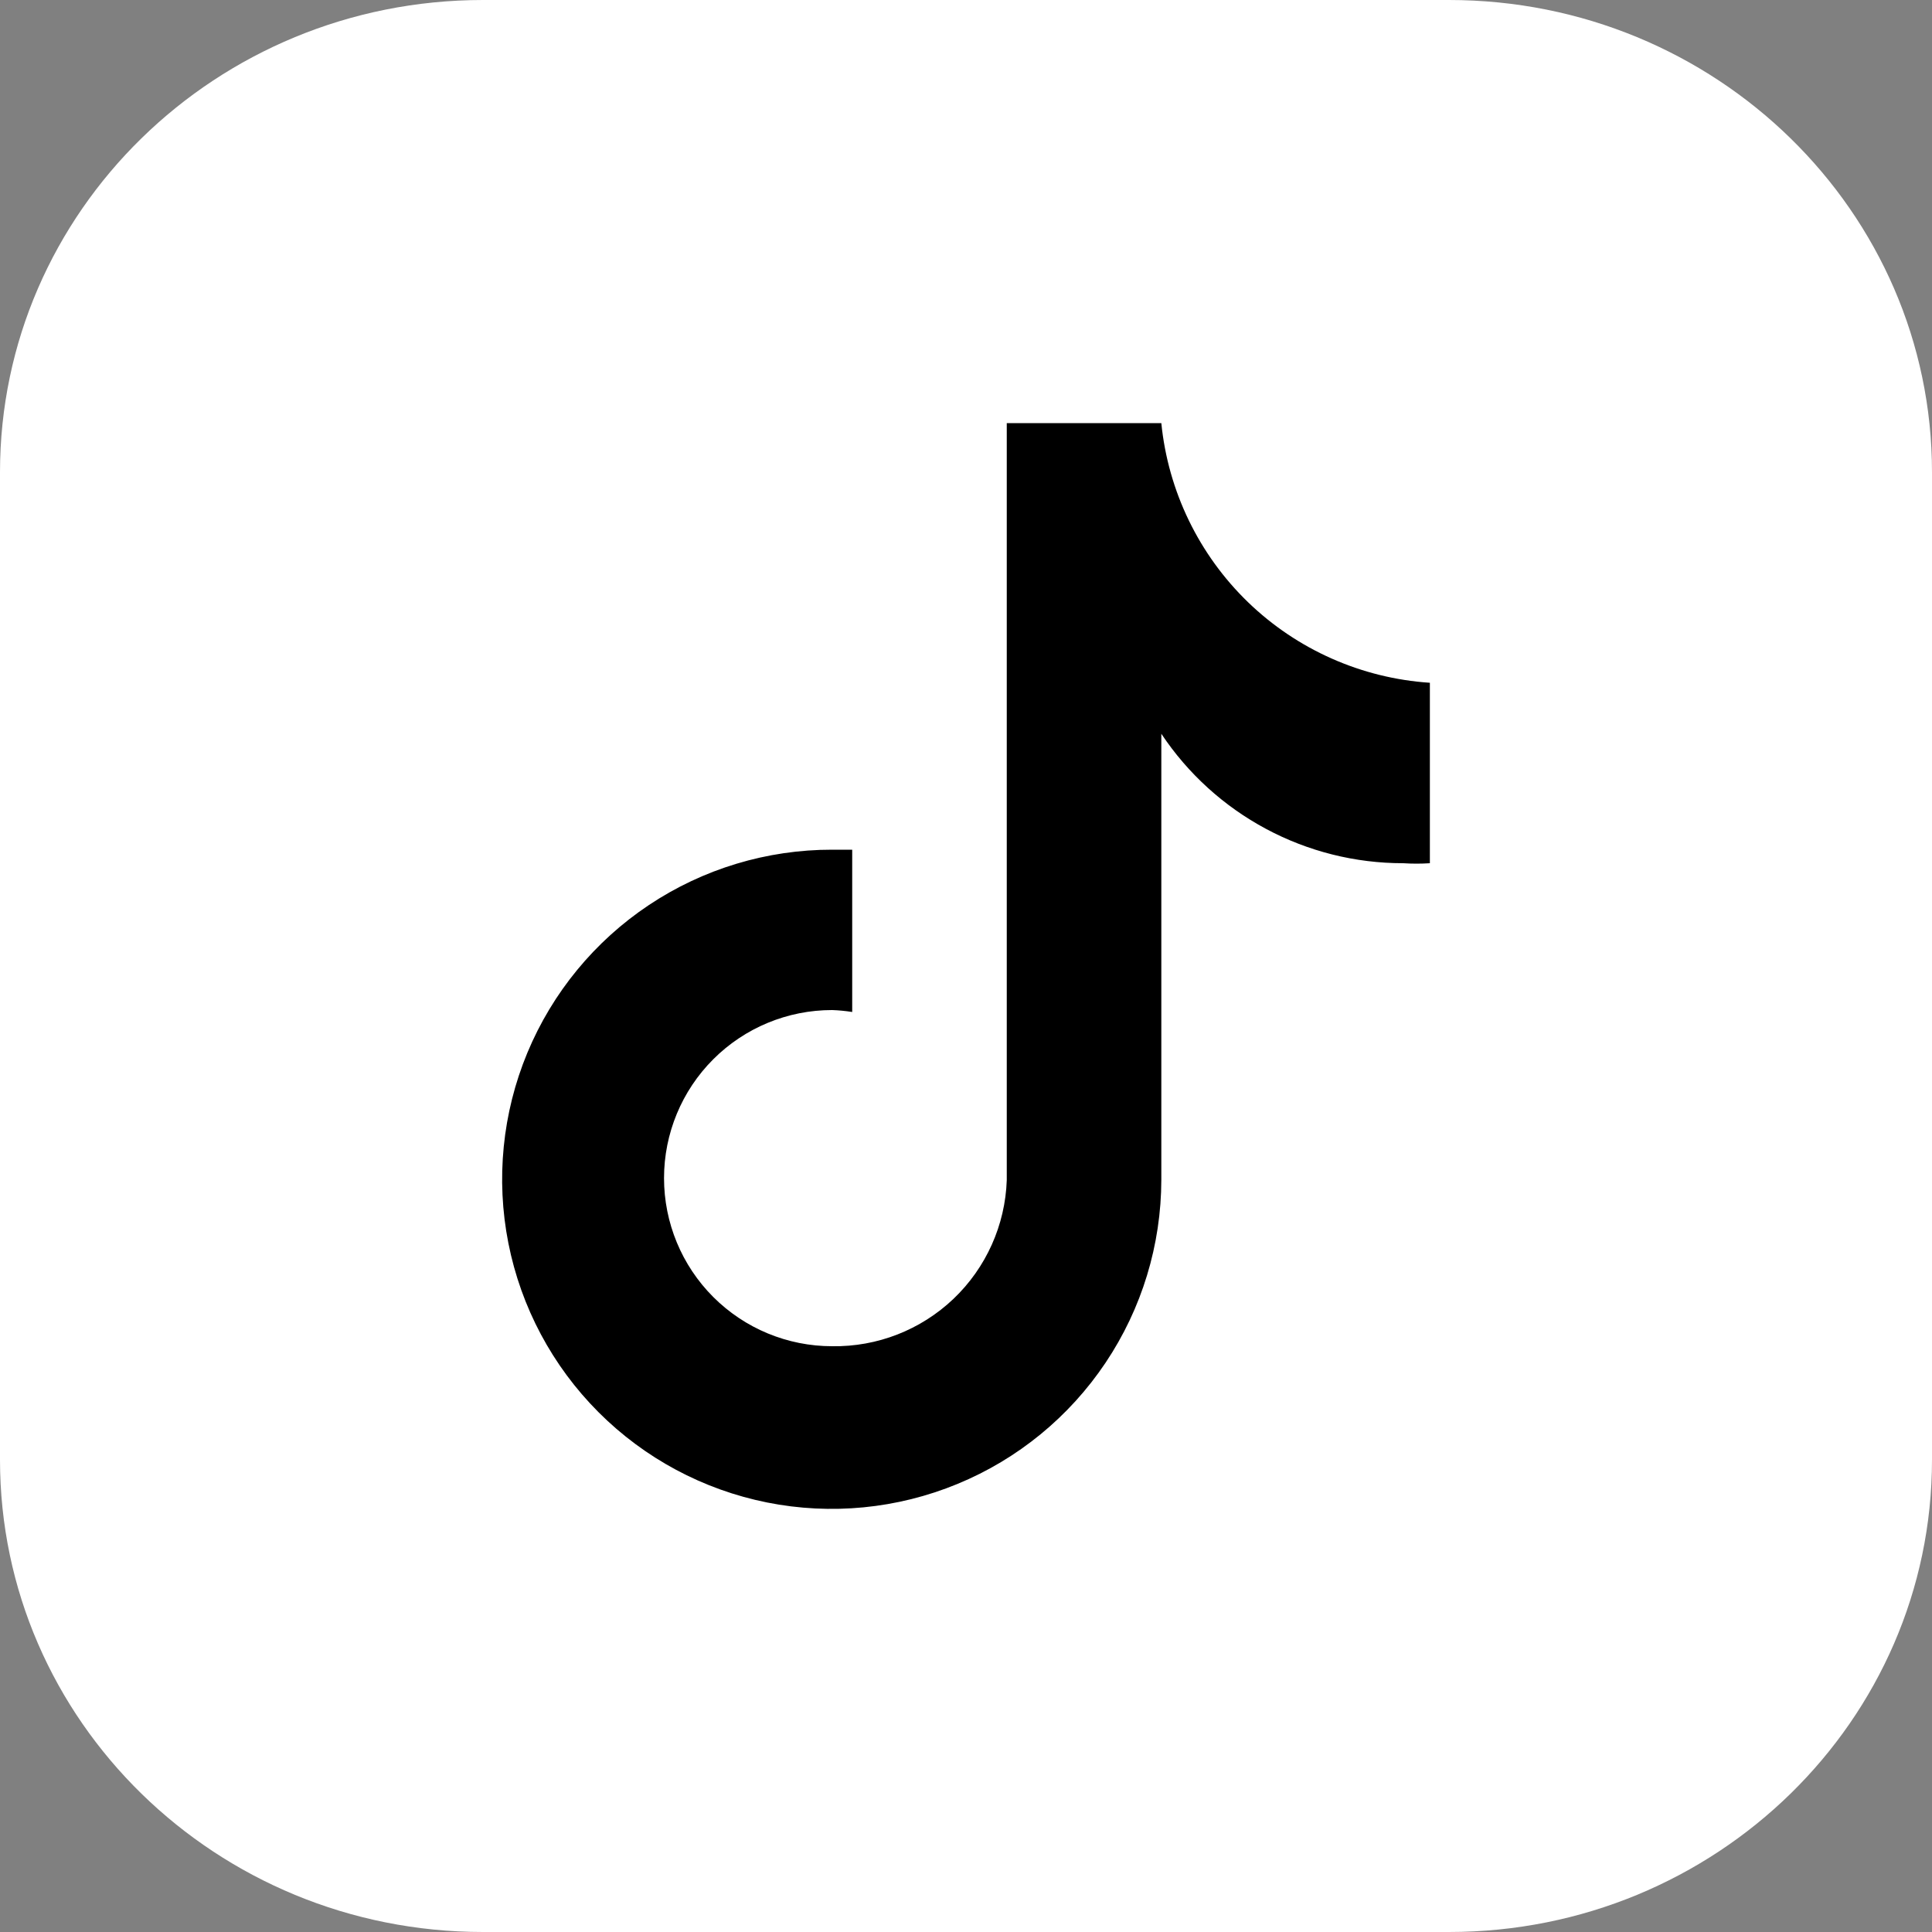 <svg width="50" height="50" viewBox="0 0 50 50" fill="none" xmlns="http://www.w3.org/2000/svg">
<rect x="0" y="0" width="50" height="50" fill="#808080" stroke="none"/>
<g clip-path="url(#clip0_1002_21420)">
<path d="M0 12.222C0 5.472 5.596 0 12.5 0H37.5C44.404 0 50 5.472 50 12.222V37.778C50 44.528 44.404 50 37.5 50H12.5C5.596 50 0 44.528 0 37.778V12.222Z" fill="white"/>
<path d="M37.005 22.34C36.775 22.355 36.545 22.355 36.315 22.34C35.076 22.341 33.856 22.036 32.764 21.451C31.672 20.867 30.741 20.021 30.055 18.99V30.53C30.053 32.217 29.551 33.866 28.612 35.267C27.673 36.669 26.34 37.761 24.78 38.404C23.221 39.048 21.505 39.215 19.851 38.884C18.197 38.553 16.678 37.739 15.486 36.544C14.295 35.35 13.484 33.829 13.157 32.174C12.83 30.519 13.001 28.804 13.648 27.246C14.296 25.689 15.39 24.358 16.794 23.422C18.198 22.486 19.848 21.988 21.535 21.99H22.055V26.19C21.883 26.163 21.709 26.146 21.535 26.14C20.381 26.14 19.275 26.598 18.459 27.414C17.643 28.23 17.185 29.336 17.185 30.49C17.185 31.644 17.643 32.75 18.459 33.566C19.275 34.382 20.381 34.84 21.535 34.84C22.702 34.859 23.829 34.419 24.675 33.615C25.52 32.81 26.016 31.706 26.055 30.54C26.055 30.45 26.055 10.95 26.055 10.95H30.055C30.231 12.711 31.026 14.353 32.298 15.584C33.571 16.814 35.239 17.553 37.005 17.67V22.34Z" fill="black"/>
</g>
<defs>
<clipPath id="clip0_1002_21420">
<rect width="50" height="50" fill="white"/>
</clipPath>
</defs>
</svg>
